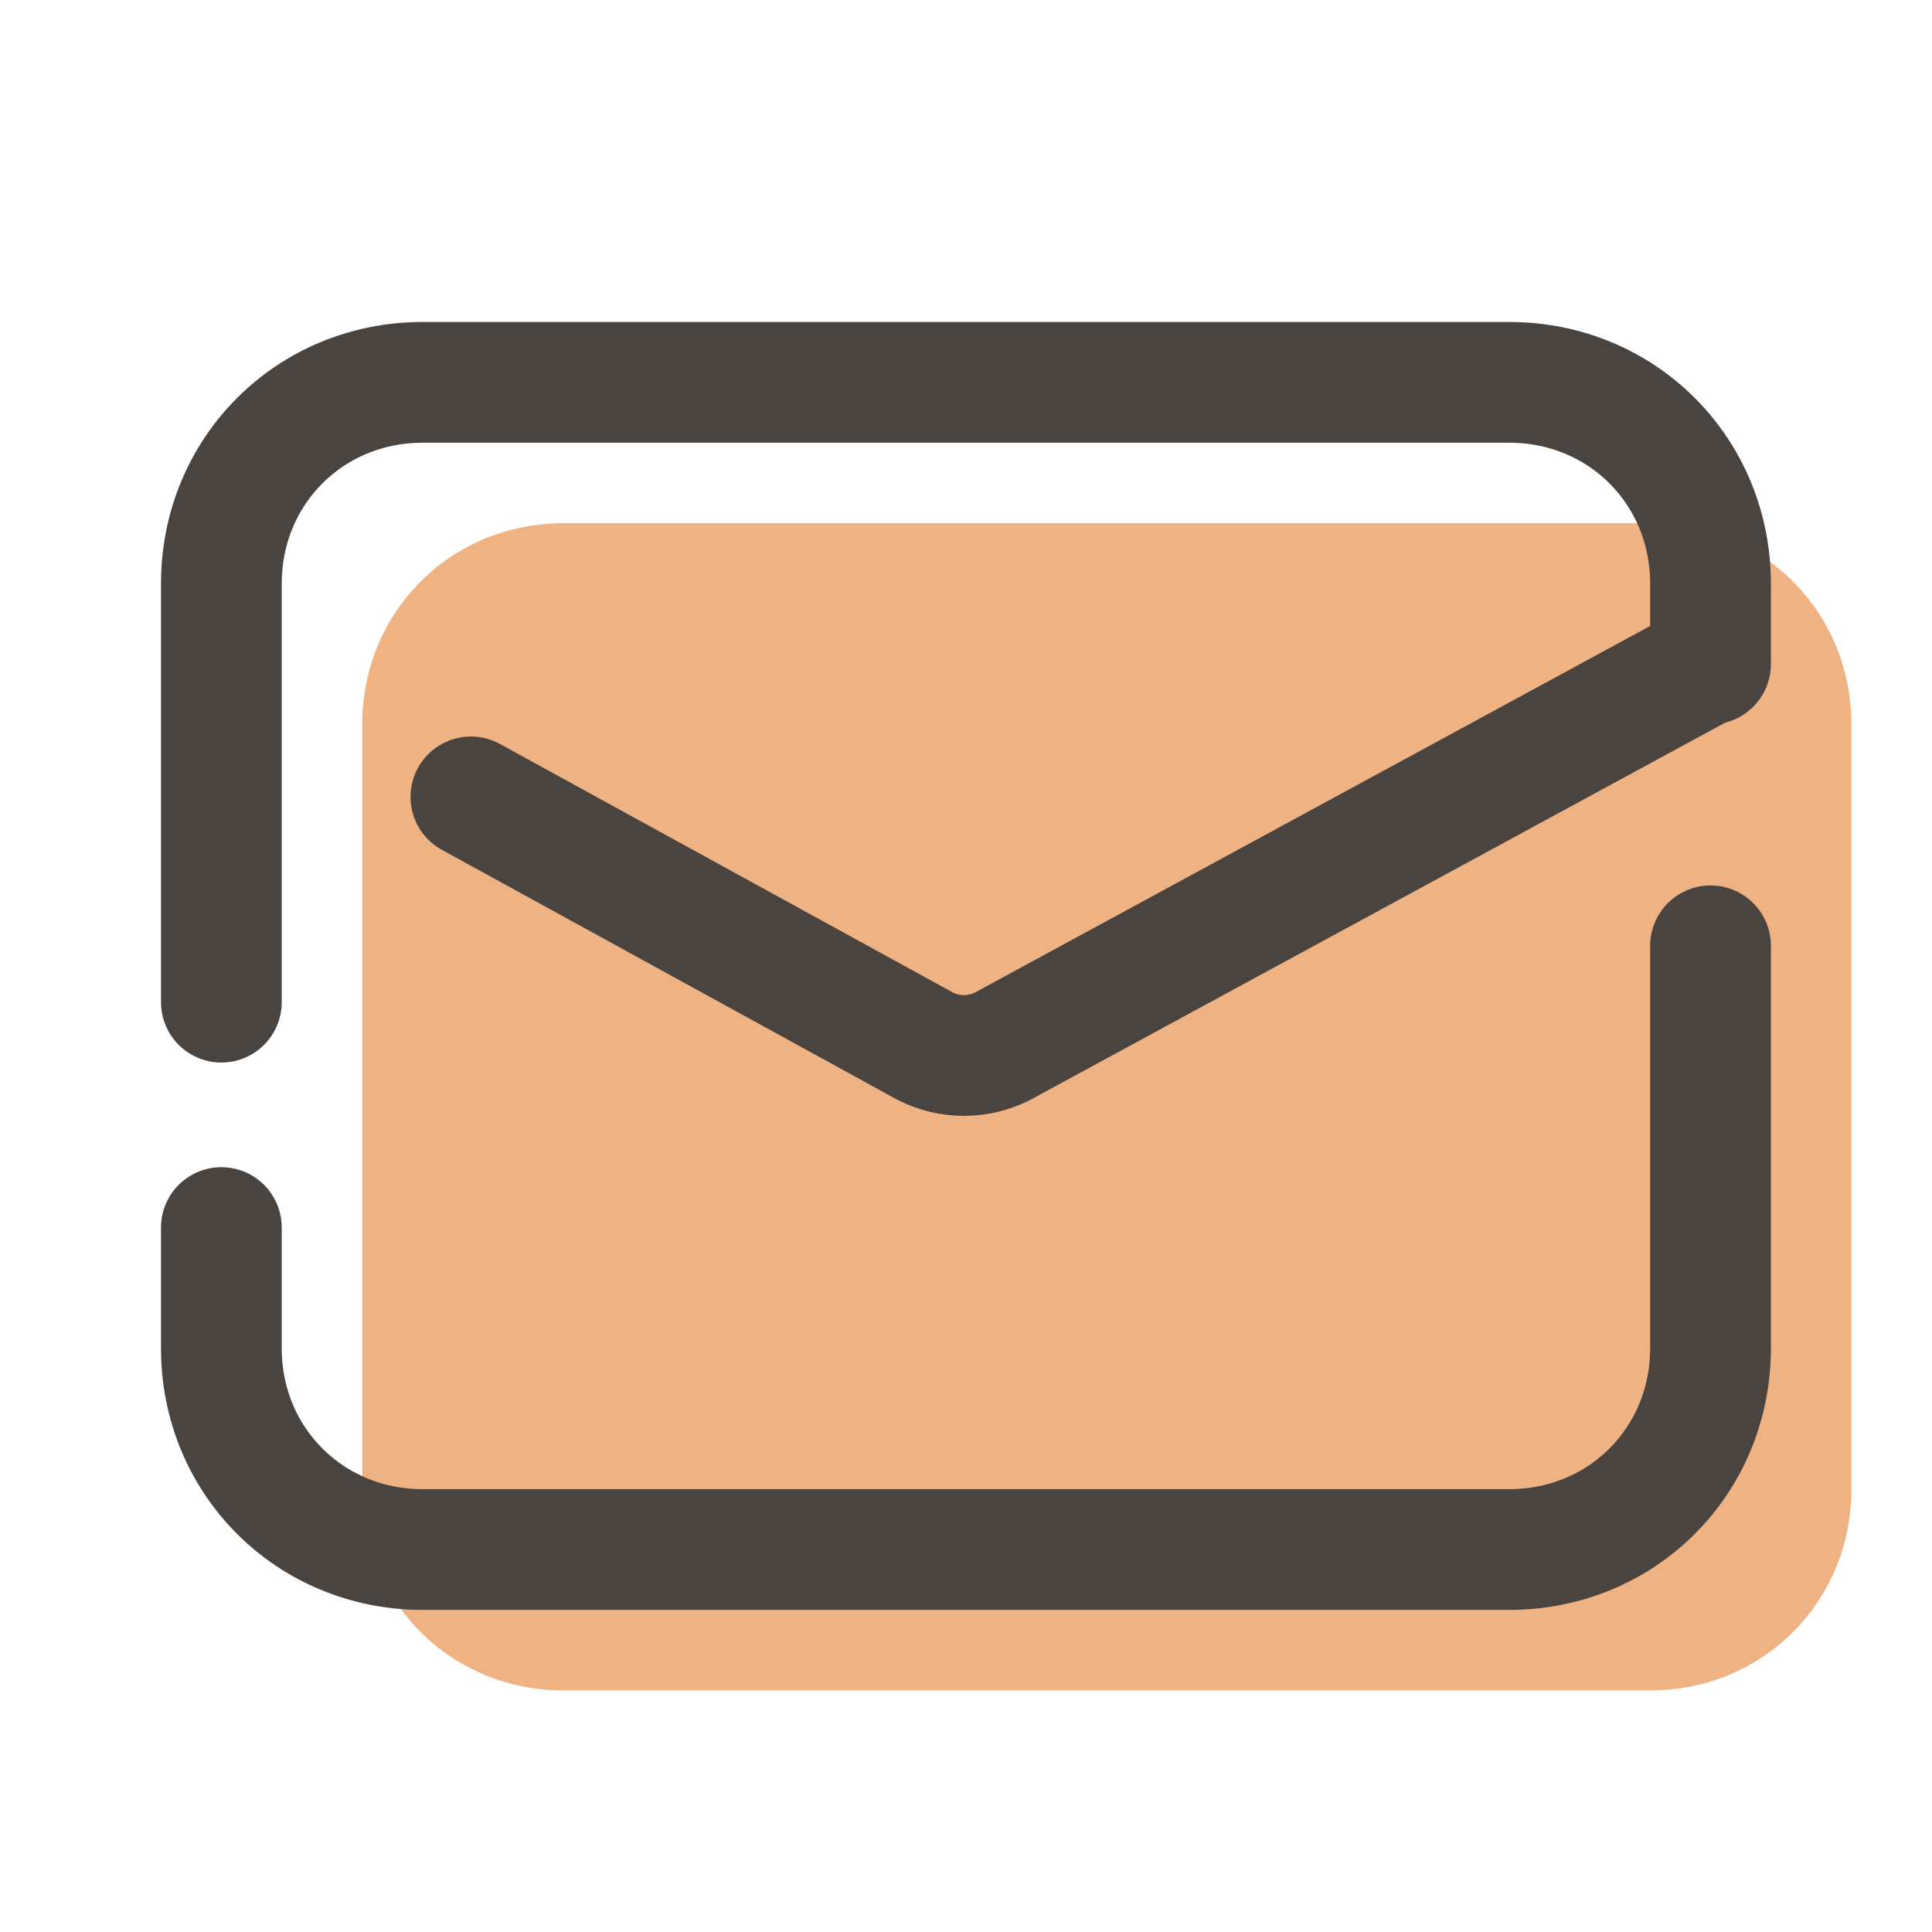 <?xml version="1.0" encoding="UTF-8"?>
<svg xmlns="http://www.w3.org/2000/svg" xmlns:xlink="http://www.w3.org/1999/xlink" viewBox="0,0,256,256" width="48px" height="48px" fill-rule="nonzero">
  <g fill="none" fill-rule="nonzero" stroke="none" stroke-width="none" stroke-linecap="none" stroke-linejoin="none" stroke-miterlimit="10" stroke-dasharray="" stroke-dashoffset="0" font-family="none" font-weight="none" font-size="none" text-anchor="none" style="mix-blend-mode: normal">
    <g transform="scale(5.333,5.333)">
      <path d="M41,42h-27c-2.8,0 -5,-2.2 -5,-5v-19c0,-2.8 2.2,-5 5,-5h27c2.8,0 5,2.2 5,5v19c0,2.8 -2.2,5 -5,5z" fill-opacity="0.569" fill="#e37826" stroke="none" stroke-width="1" stroke-linecap="butt" stroke-linejoin="miter"></path>
      <path d="M42.5,23.5v10c0,2.8 -2.2,5 -5,5h-27c-2.8,0 -5,-2.2 -5,-5v-3" fill="none" stroke="#4a4440" stroke-width="3" stroke-linecap="round" stroke-linejoin="round"></path>
      <path d="M5.5,24.9v-10.4c0,-2.8 2.2,-5 5,-5h27c2.8,0 5,2.2 5,5v2" fill="none" stroke="#4a4440" stroke-width="3" stroke-linecap="round" stroke-linejoin="round"></path>
      <path d="M11.7,19.8l11.3,6.2c0.6,0.3 1.3,0.3 1.9,0l17.5,-9.5" fill="none" stroke="#4a4440" stroke-width="3" stroke-linecap="round" stroke-linejoin="round"></path>
    </g>
  </g>
</svg>
